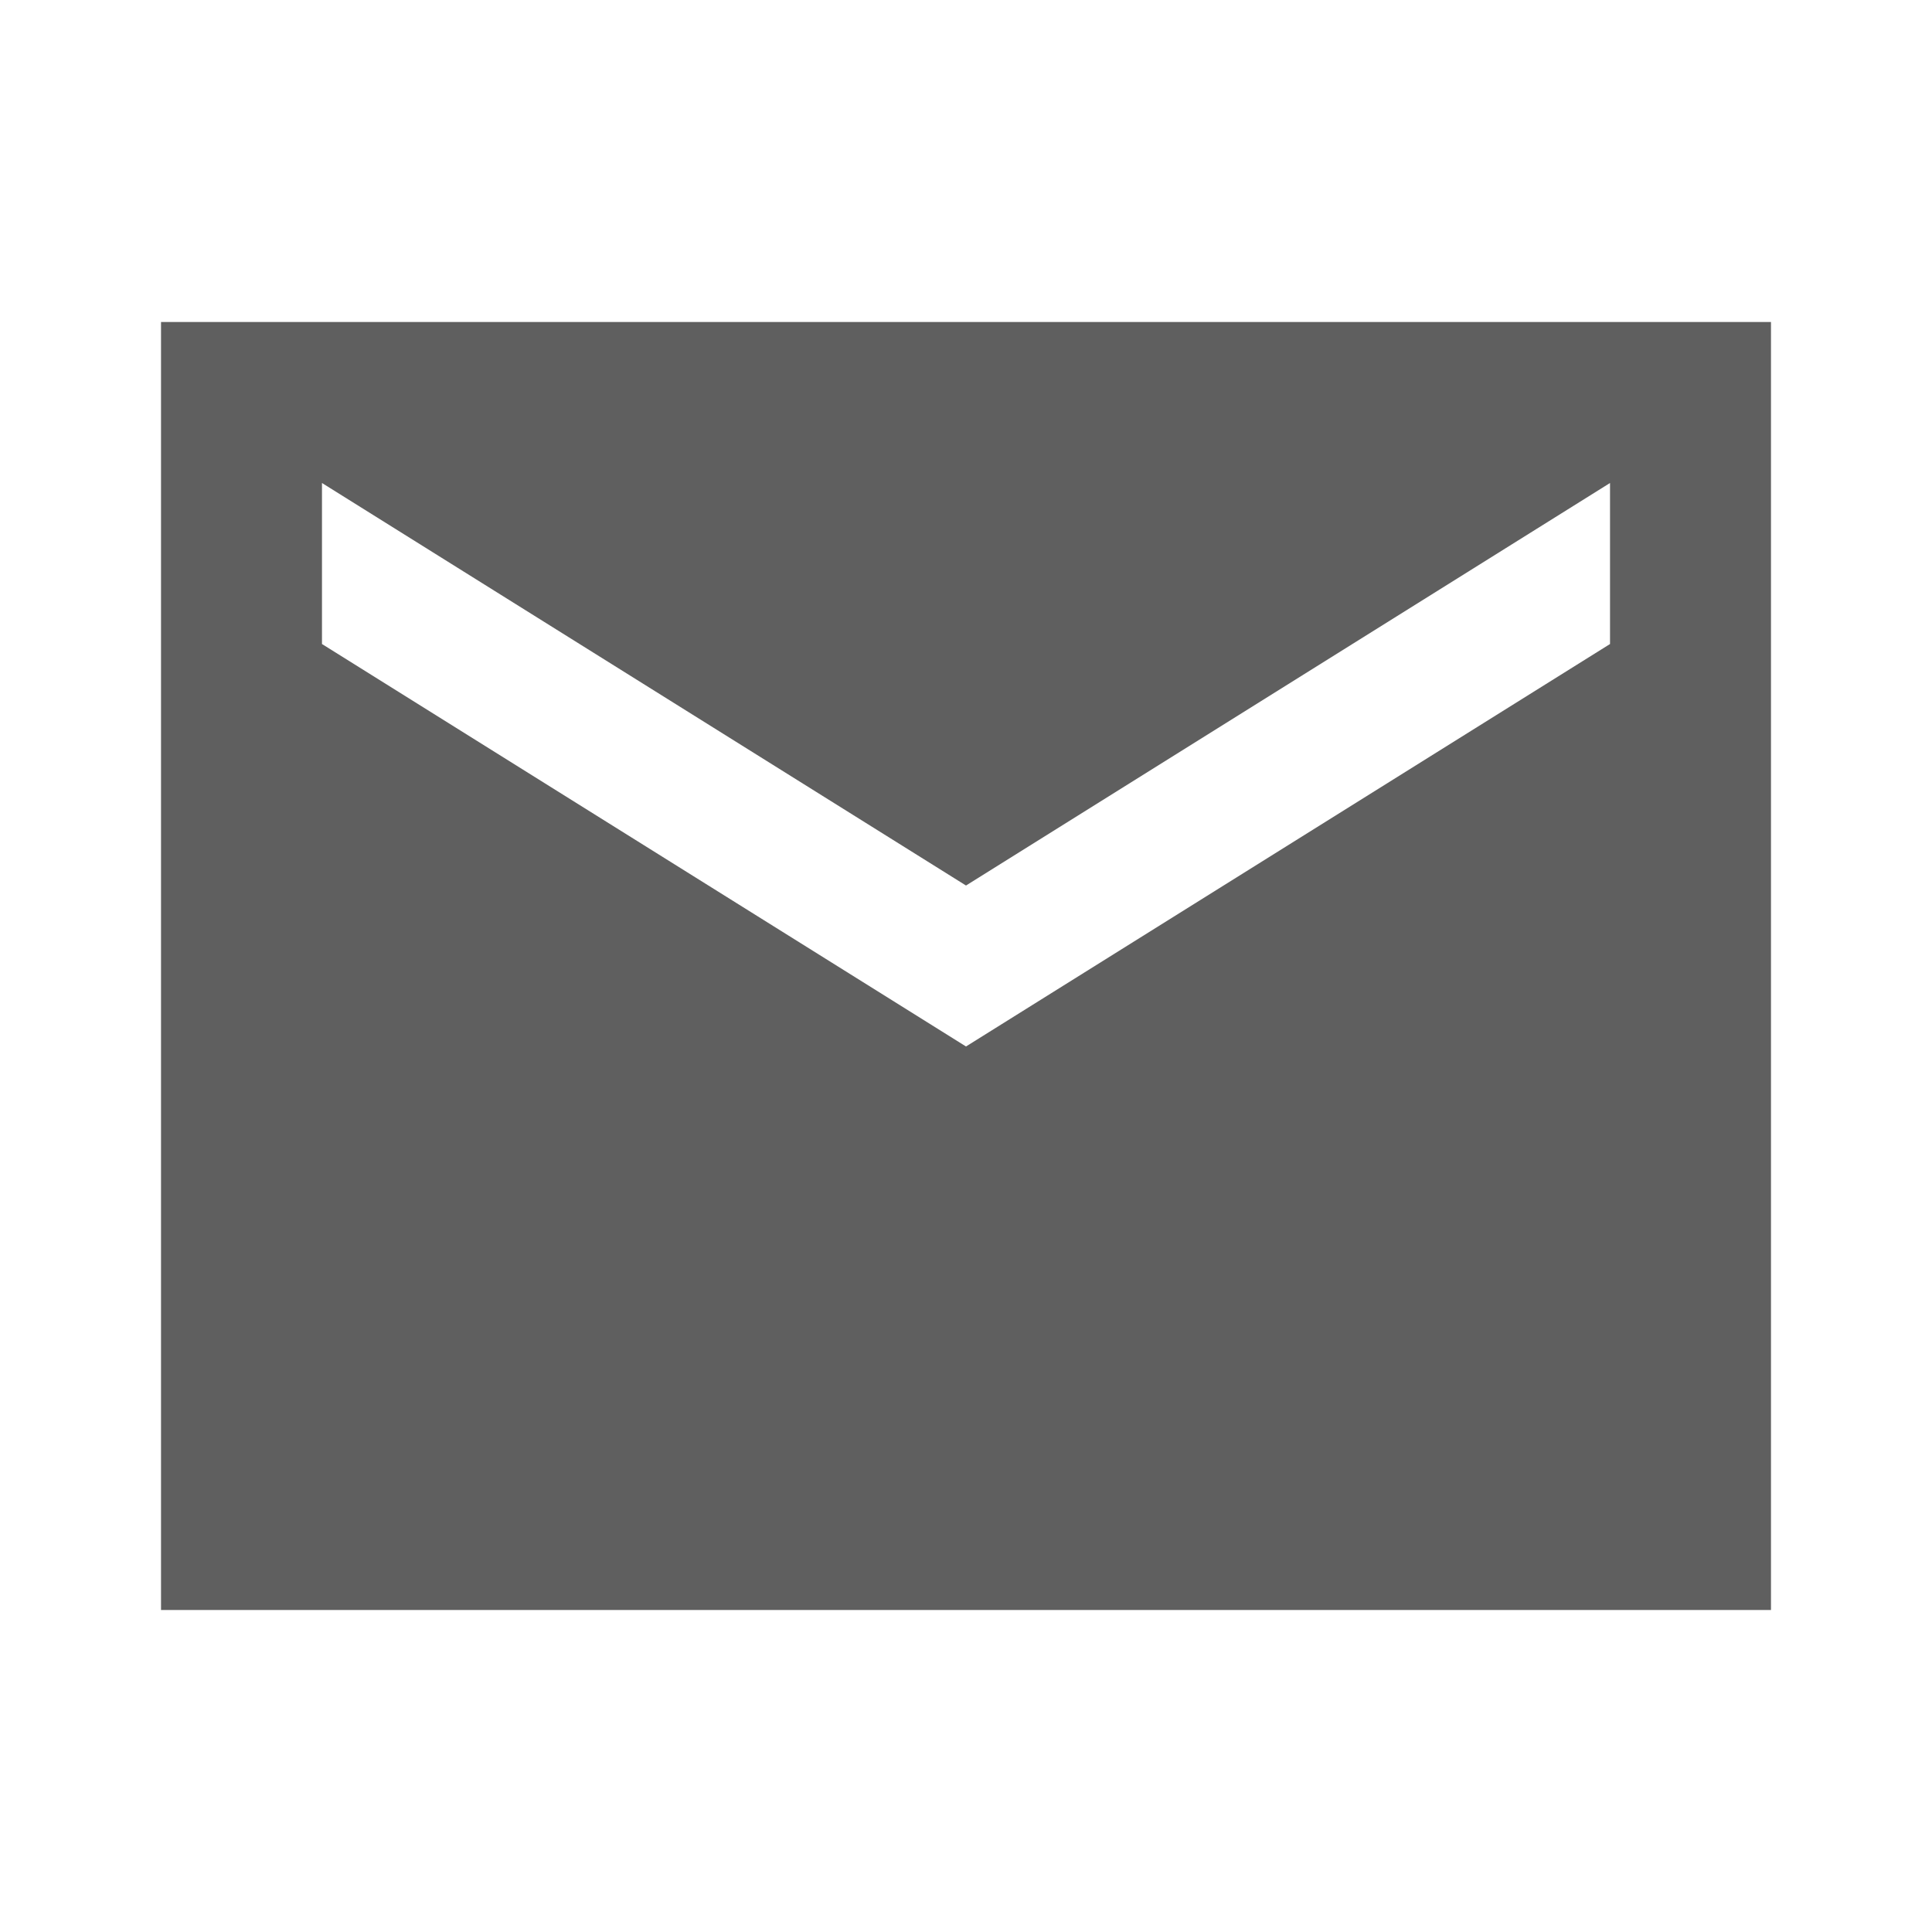 <svg width="32" height="32" viewBox="0 0 32 32" fill="none" xmlns="http://www.w3.org/2000/svg">
<path d="M29.333 5.333H2.667V26.667H29.333V5.333ZM26.667 10.667L16 17.333L5.333 10.667V8L16 14.667L26.667 8V10.667Z" fill="#5F5F5F"/>
</svg>
